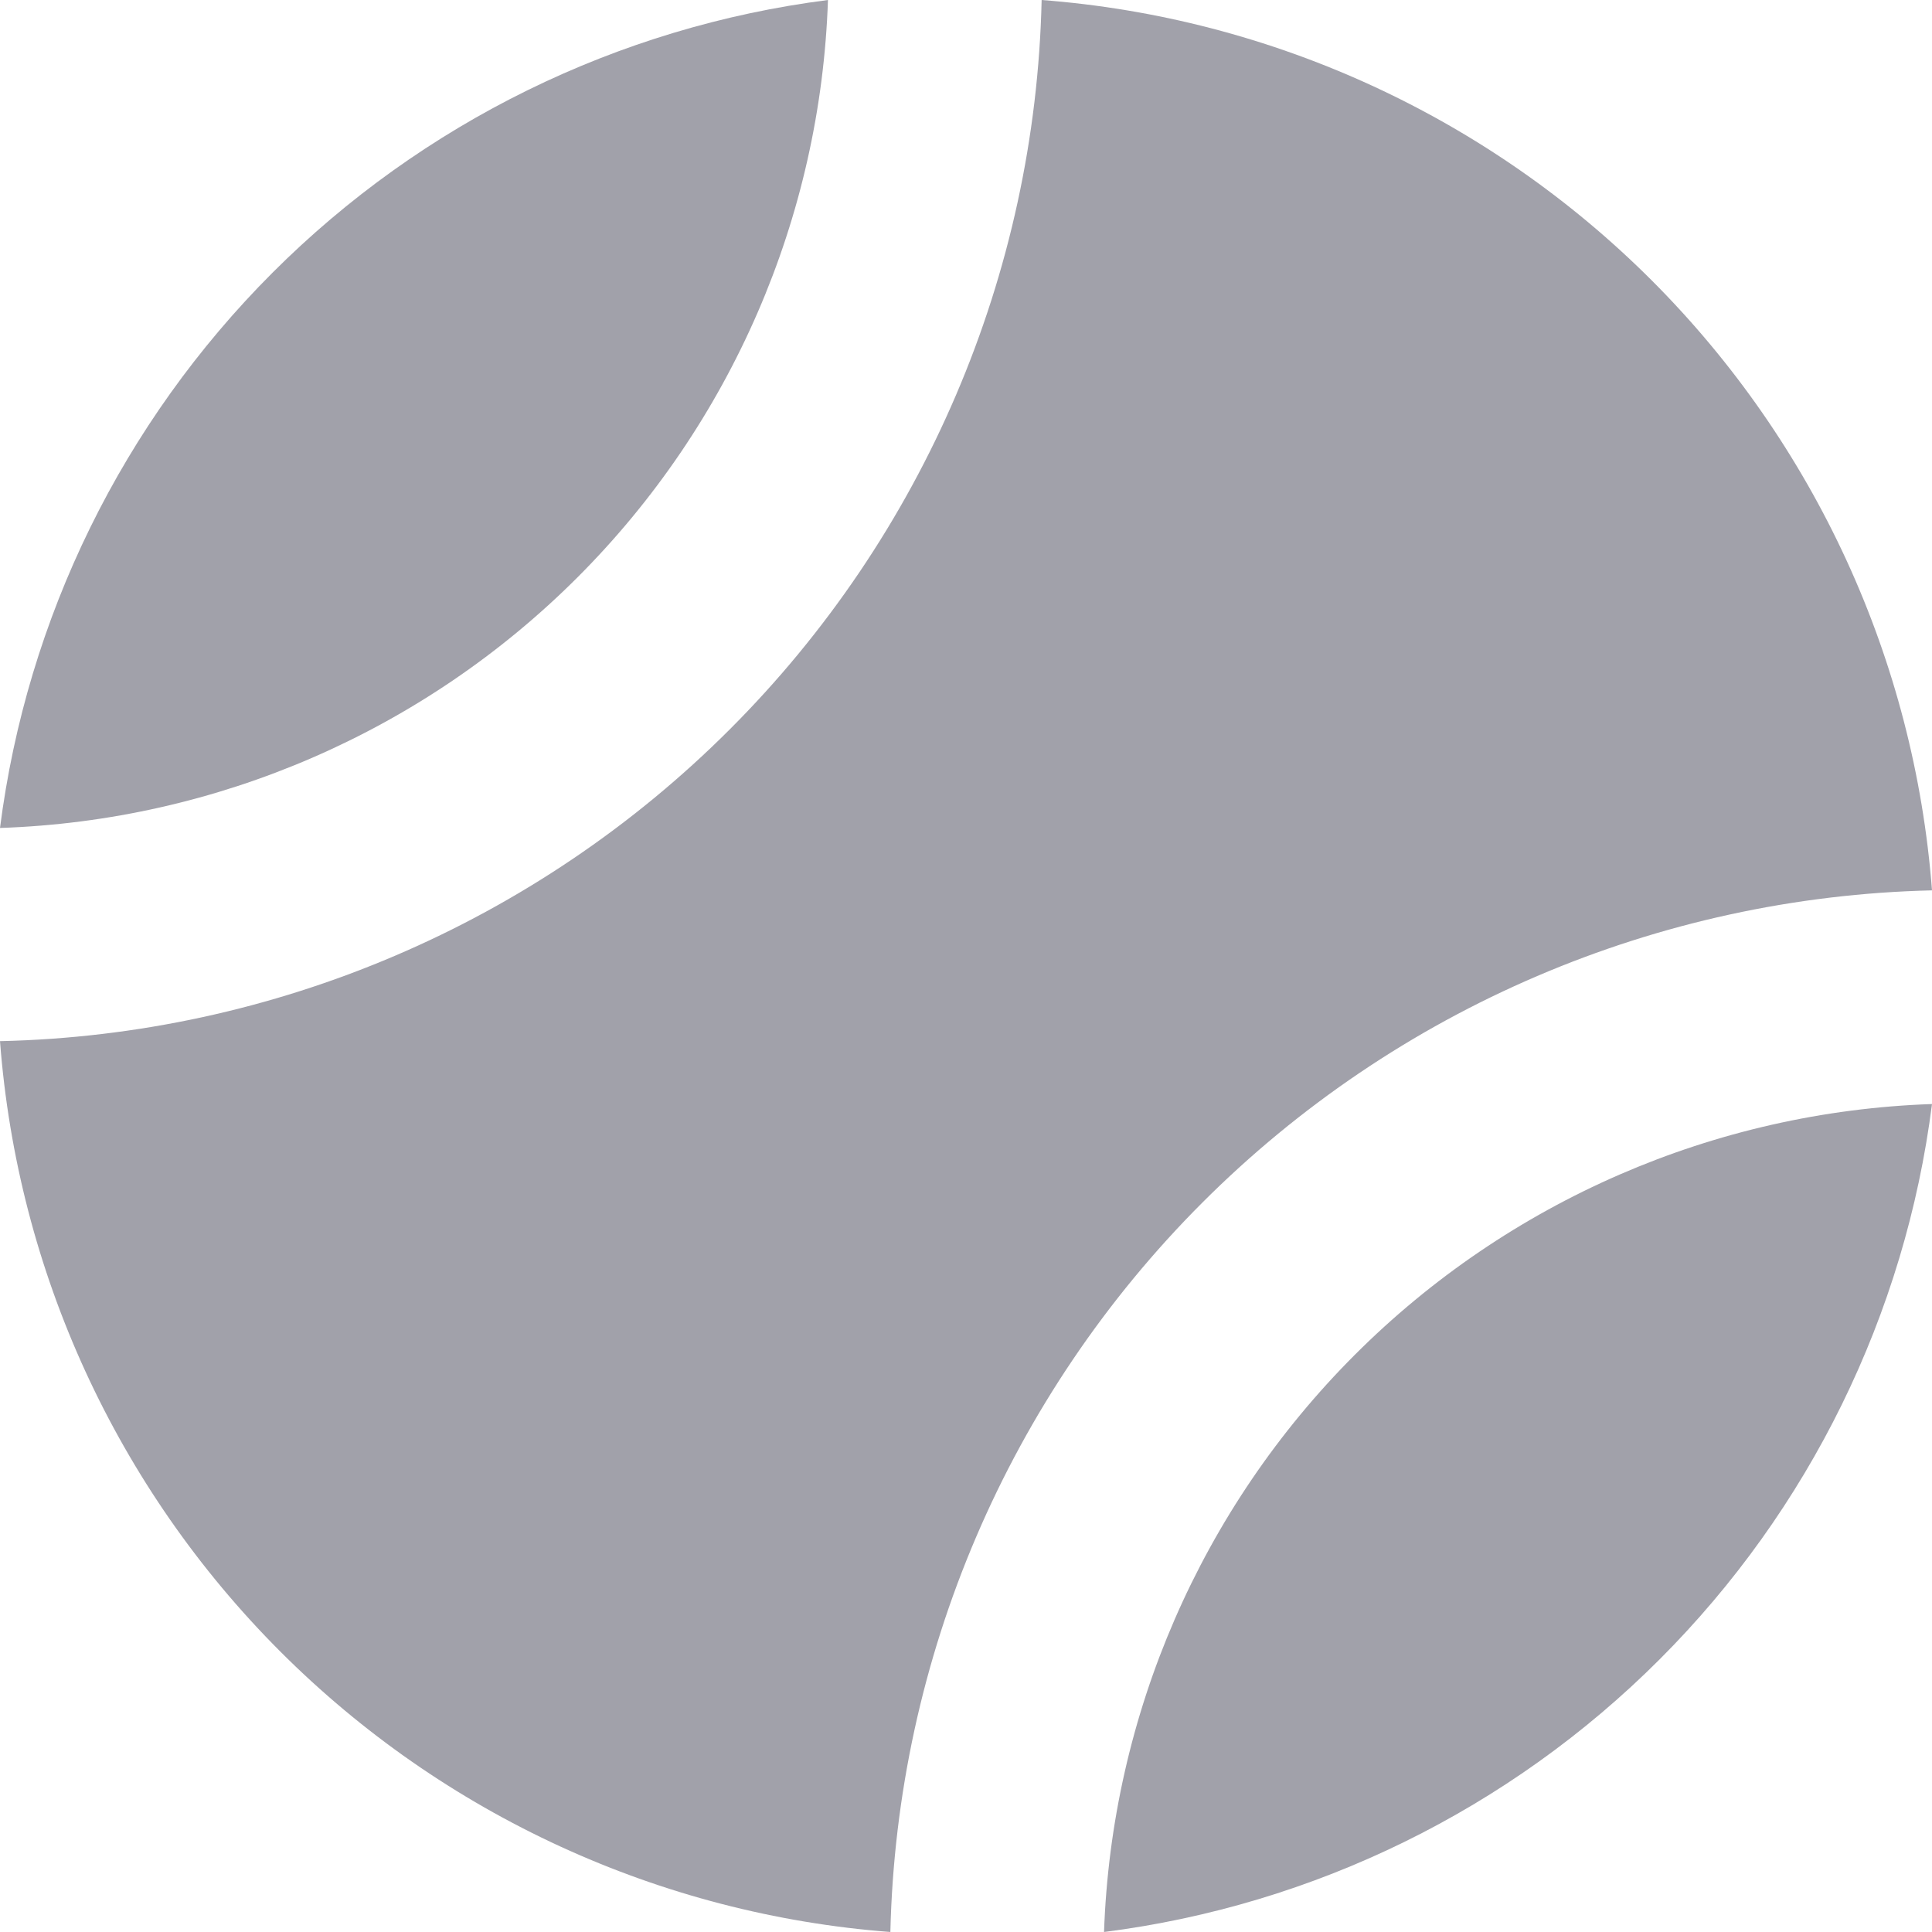 <svg width="20" height="20" viewBox="0 0 20 20" fill="none" xmlns="http://www.w3.org/2000/svg">
<path d="M11.429 20C13.605 19.723 15.628 18.73 17.179 17.179C18.73 15.628 19.723 13.605 20 11.429C17.751 11.506 15.616 12.434 14.025 14.025C12.434 15.616 11.506 17.752 11.429 20Z" fill="#A1A1AA"/>
<path d="M8.571 0C6.395 0.278 4.373 1.271 2.822 2.822C1.271 4.373 0.278 6.395 0 8.571C2.249 8.496 4.386 7.569 5.978 5.977C7.569 4.386 8.496 2.249 8.571 0Z" fill="#A1A1AA"/>
<path d="M20 9.217C19.818 6.833 18.788 4.593 17.098 2.902C15.407 1.212 13.167 0.182 10.783 0C10.719 2.839 9.562 5.544 7.553 7.552C5.545 9.56 2.839 10.715 0 10.778C0.181 13.163 1.21 15.404 2.901 17.096C4.592 18.788 6.833 19.818 9.217 20C9.283 17.161 10.44 14.456 12.448 12.448C14.456 10.44 17.161 9.283 20 9.217Z" fill="#A1A1AA"/>
</svg>
